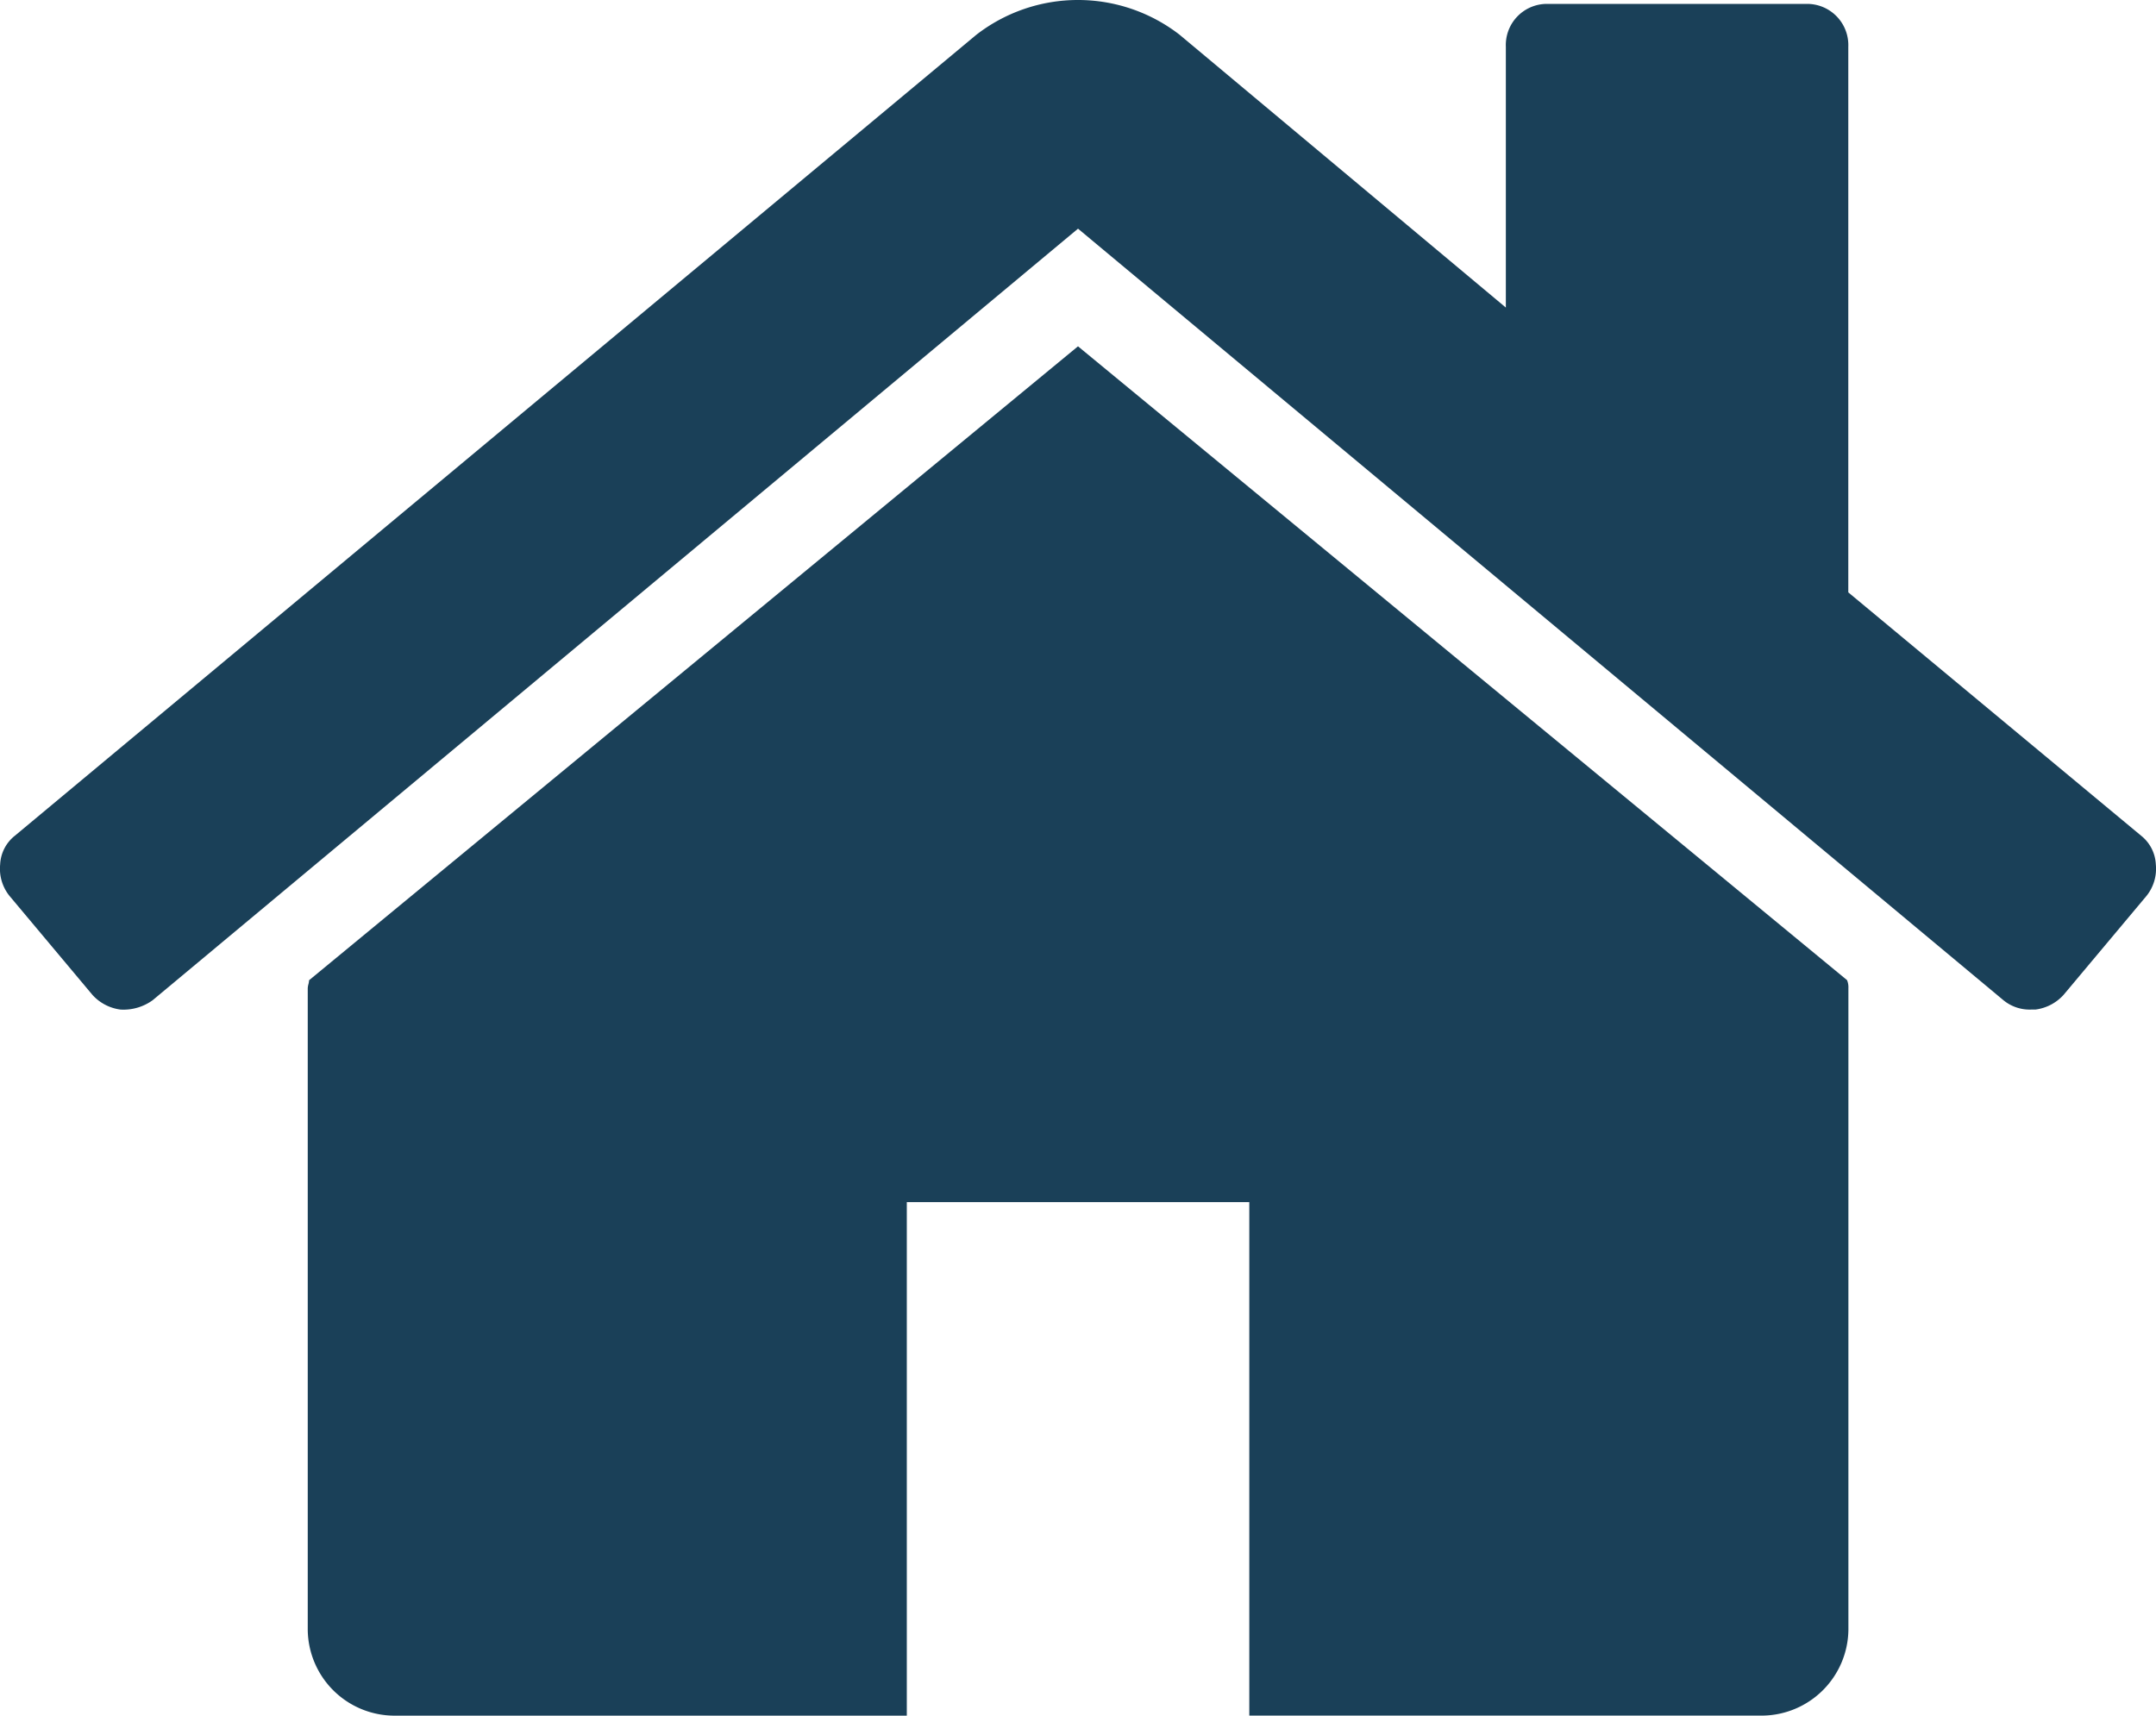 <svg xmlns="http://www.w3.org/2000/svg" width="100.526" height="80" viewBox="0 0 100.526 80">
  <g id="home-energy-assessments" transform="translate(0.001 -46.994)">
    <g id="Group_240" data-name="Group 240" transform="translate(-0.001 46.994)">
      <path id="Path_153" data-name="Path 153" d="M101.613,120.939,65.761,150.5a.847.847,0,0,1-.031.187.854.854,0,0,0-.031.186V180.8a4.049,4.049,0,0,0,3.991,3.992H93.631V160.845H109.6V184.79h23.942a4.053,4.053,0,0,0,3.992-3.993V150.868a.877.877,0,0,0-.063-.373Z" transform="translate(-51.35 -104.79)" fill="#1a4058"/>
      <path id="Path_154" data-name="Path 154" d="M99.833,85.965,86.178,74.617V49.177a1.922,1.922,0,0,0-2-2H72.211a1.919,1.919,0,0,0-2,2V61.336L55,48.615a7.735,7.735,0,0,0-9.477,0L.692,85.965a1.811,1.811,0,0,0-.686,1.34,2.019,2.019,0,0,0,.436,1.466l3.866,4.614a2.127,2.127,0,0,0,1.309.686,2.318,2.318,0,0,0,1.5-.436L50.263,57.657,93.411,93.635a1.922,1.922,0,0,0,1.309.435h.187a2.129,2.129,0,0,0,1.309-.685l3.866-4.614a2.018,2.018,0,0,0,.435-1.467A1.817,1.817,0,0,0,99.833,85.965Z" transform="translate(0.001 -46.994)" fill="#1a4058"/>
    </g>
  </g>
</svg>
